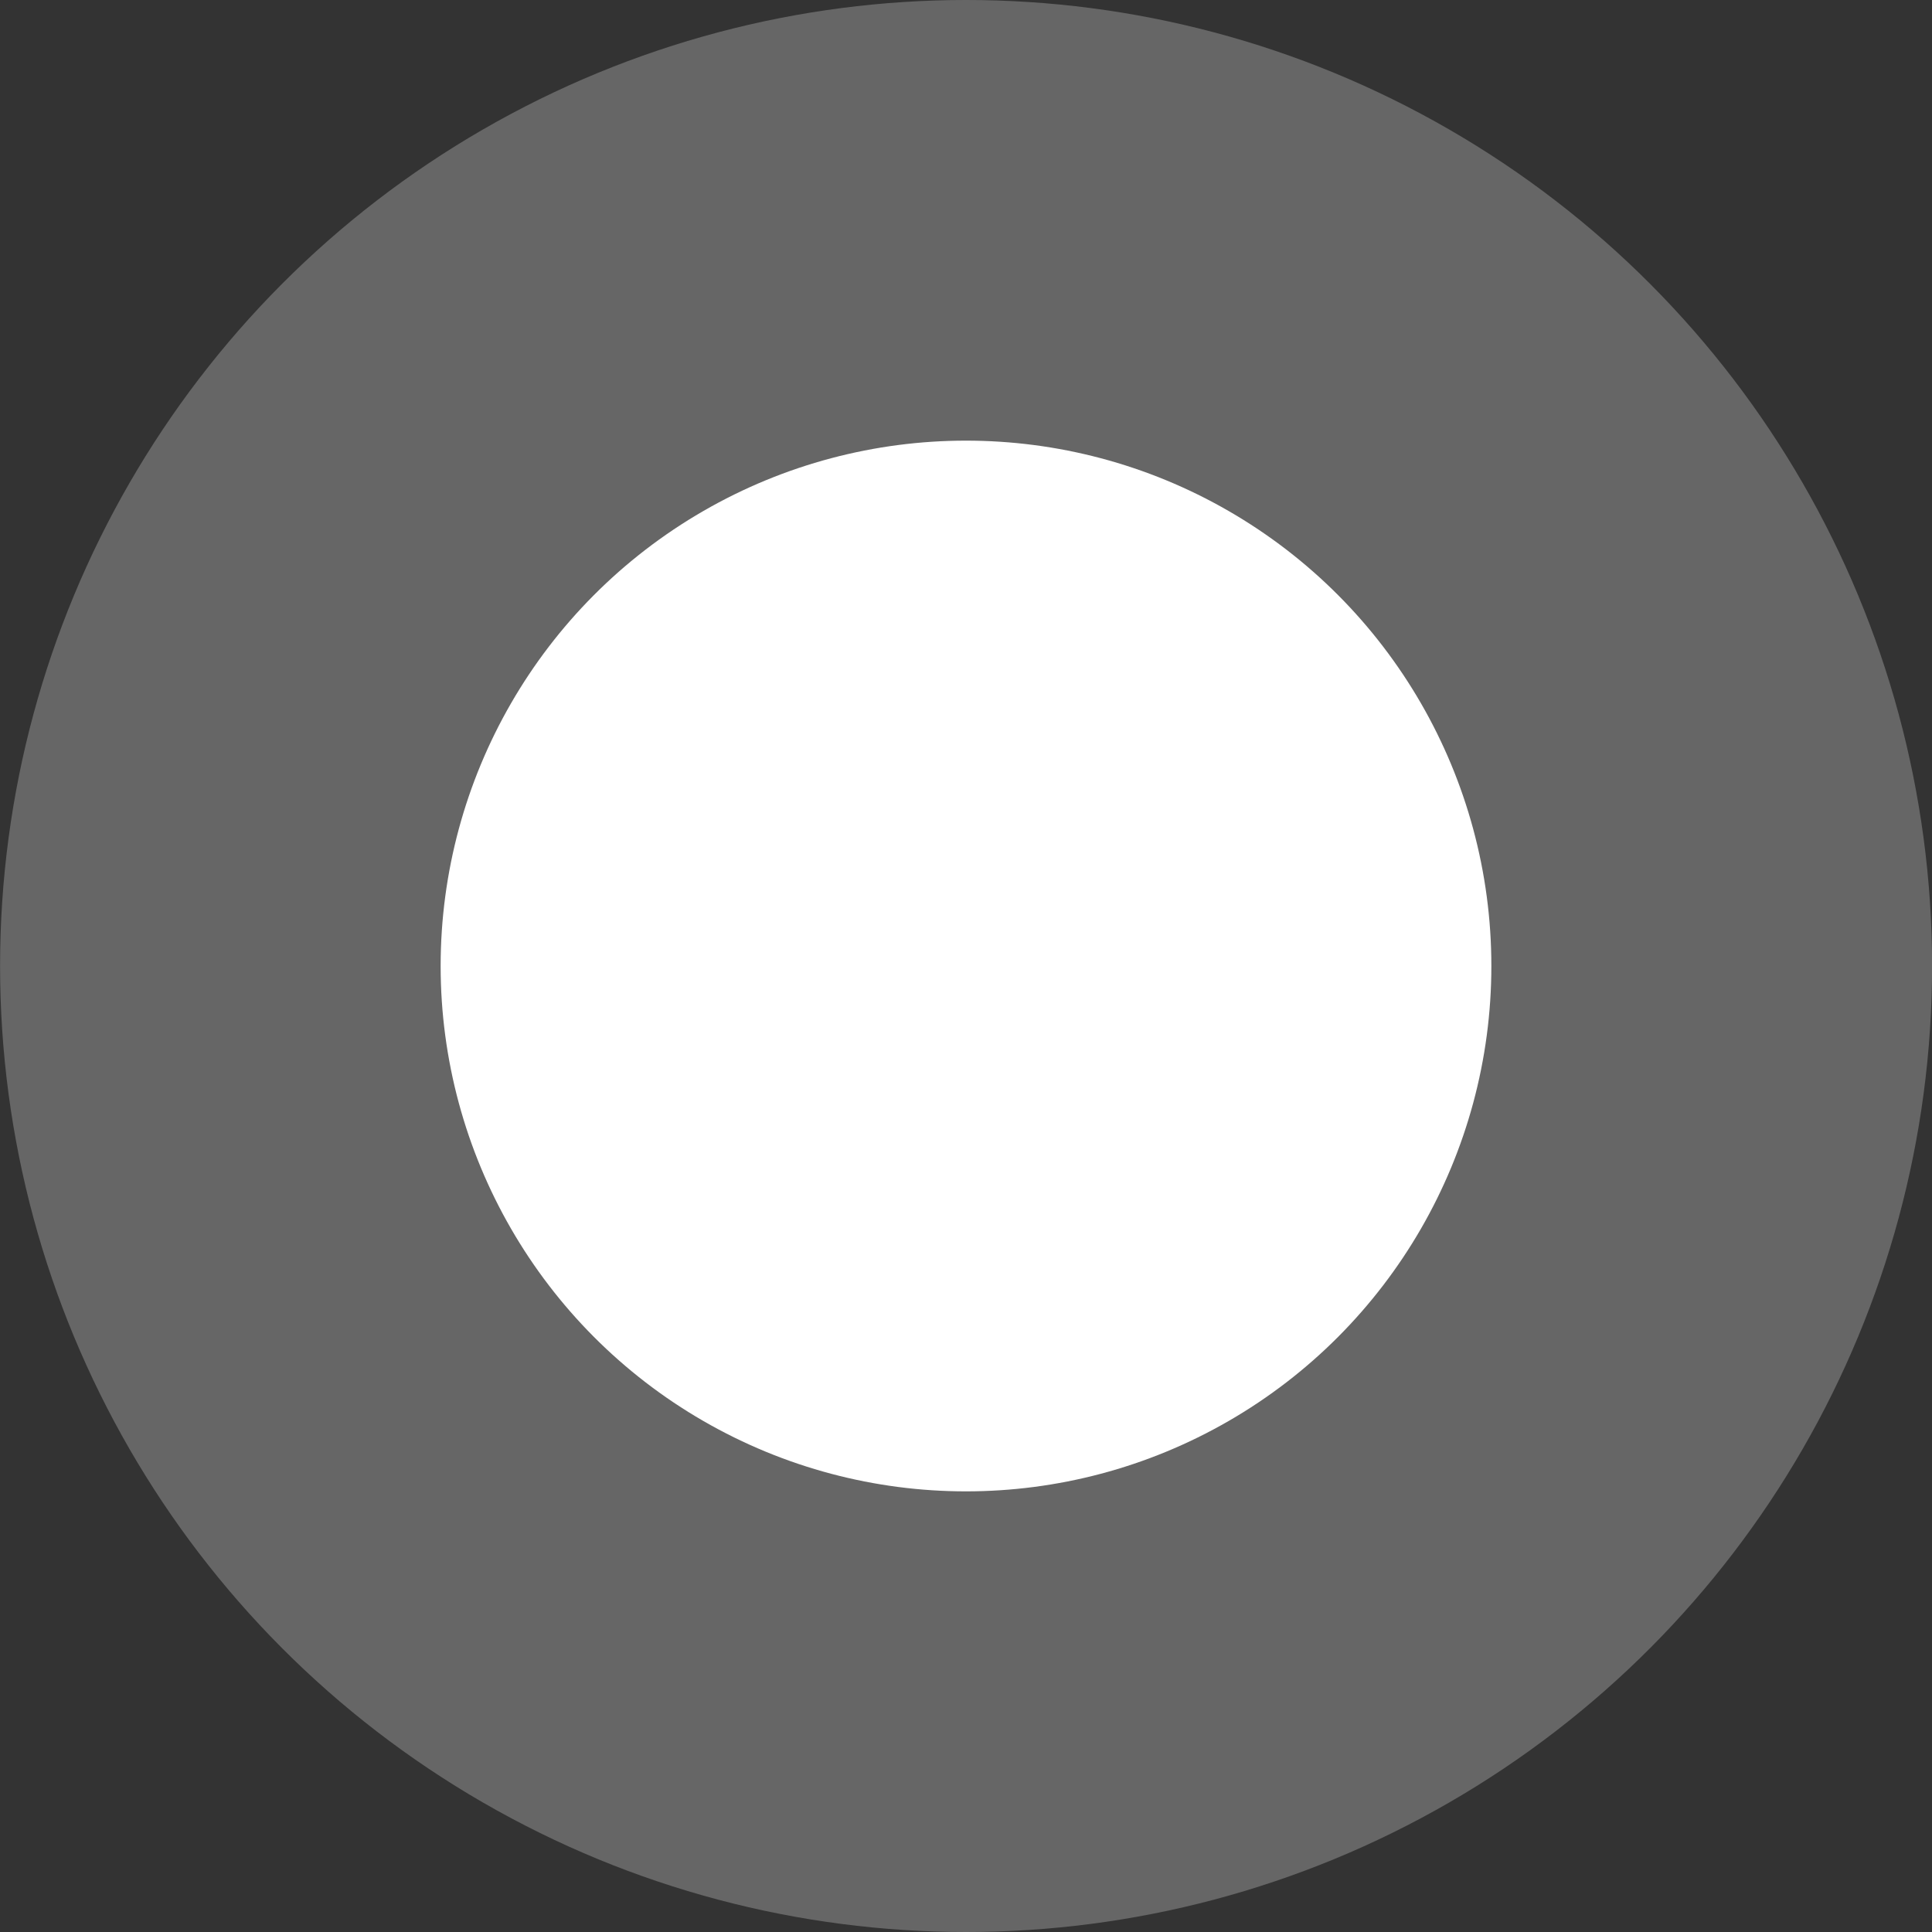 <?xml version="1.0" encoding="UTF-8"?> <svg xmlns="http://www.w3.org/2000/svg" width="27" height="27" viewBox="0 0 27 27" fill="none"><rect x="0" y="0" width="27" height="27" fill="#333333" stroke="none"/> <circle cx="13.501" cy="13.5" r="13.5" fill="white" fill-opacity="0.25"></circle> <circle cx="13.5" cy="13.5" r="7.342" fill="white"></circle> </svg> 